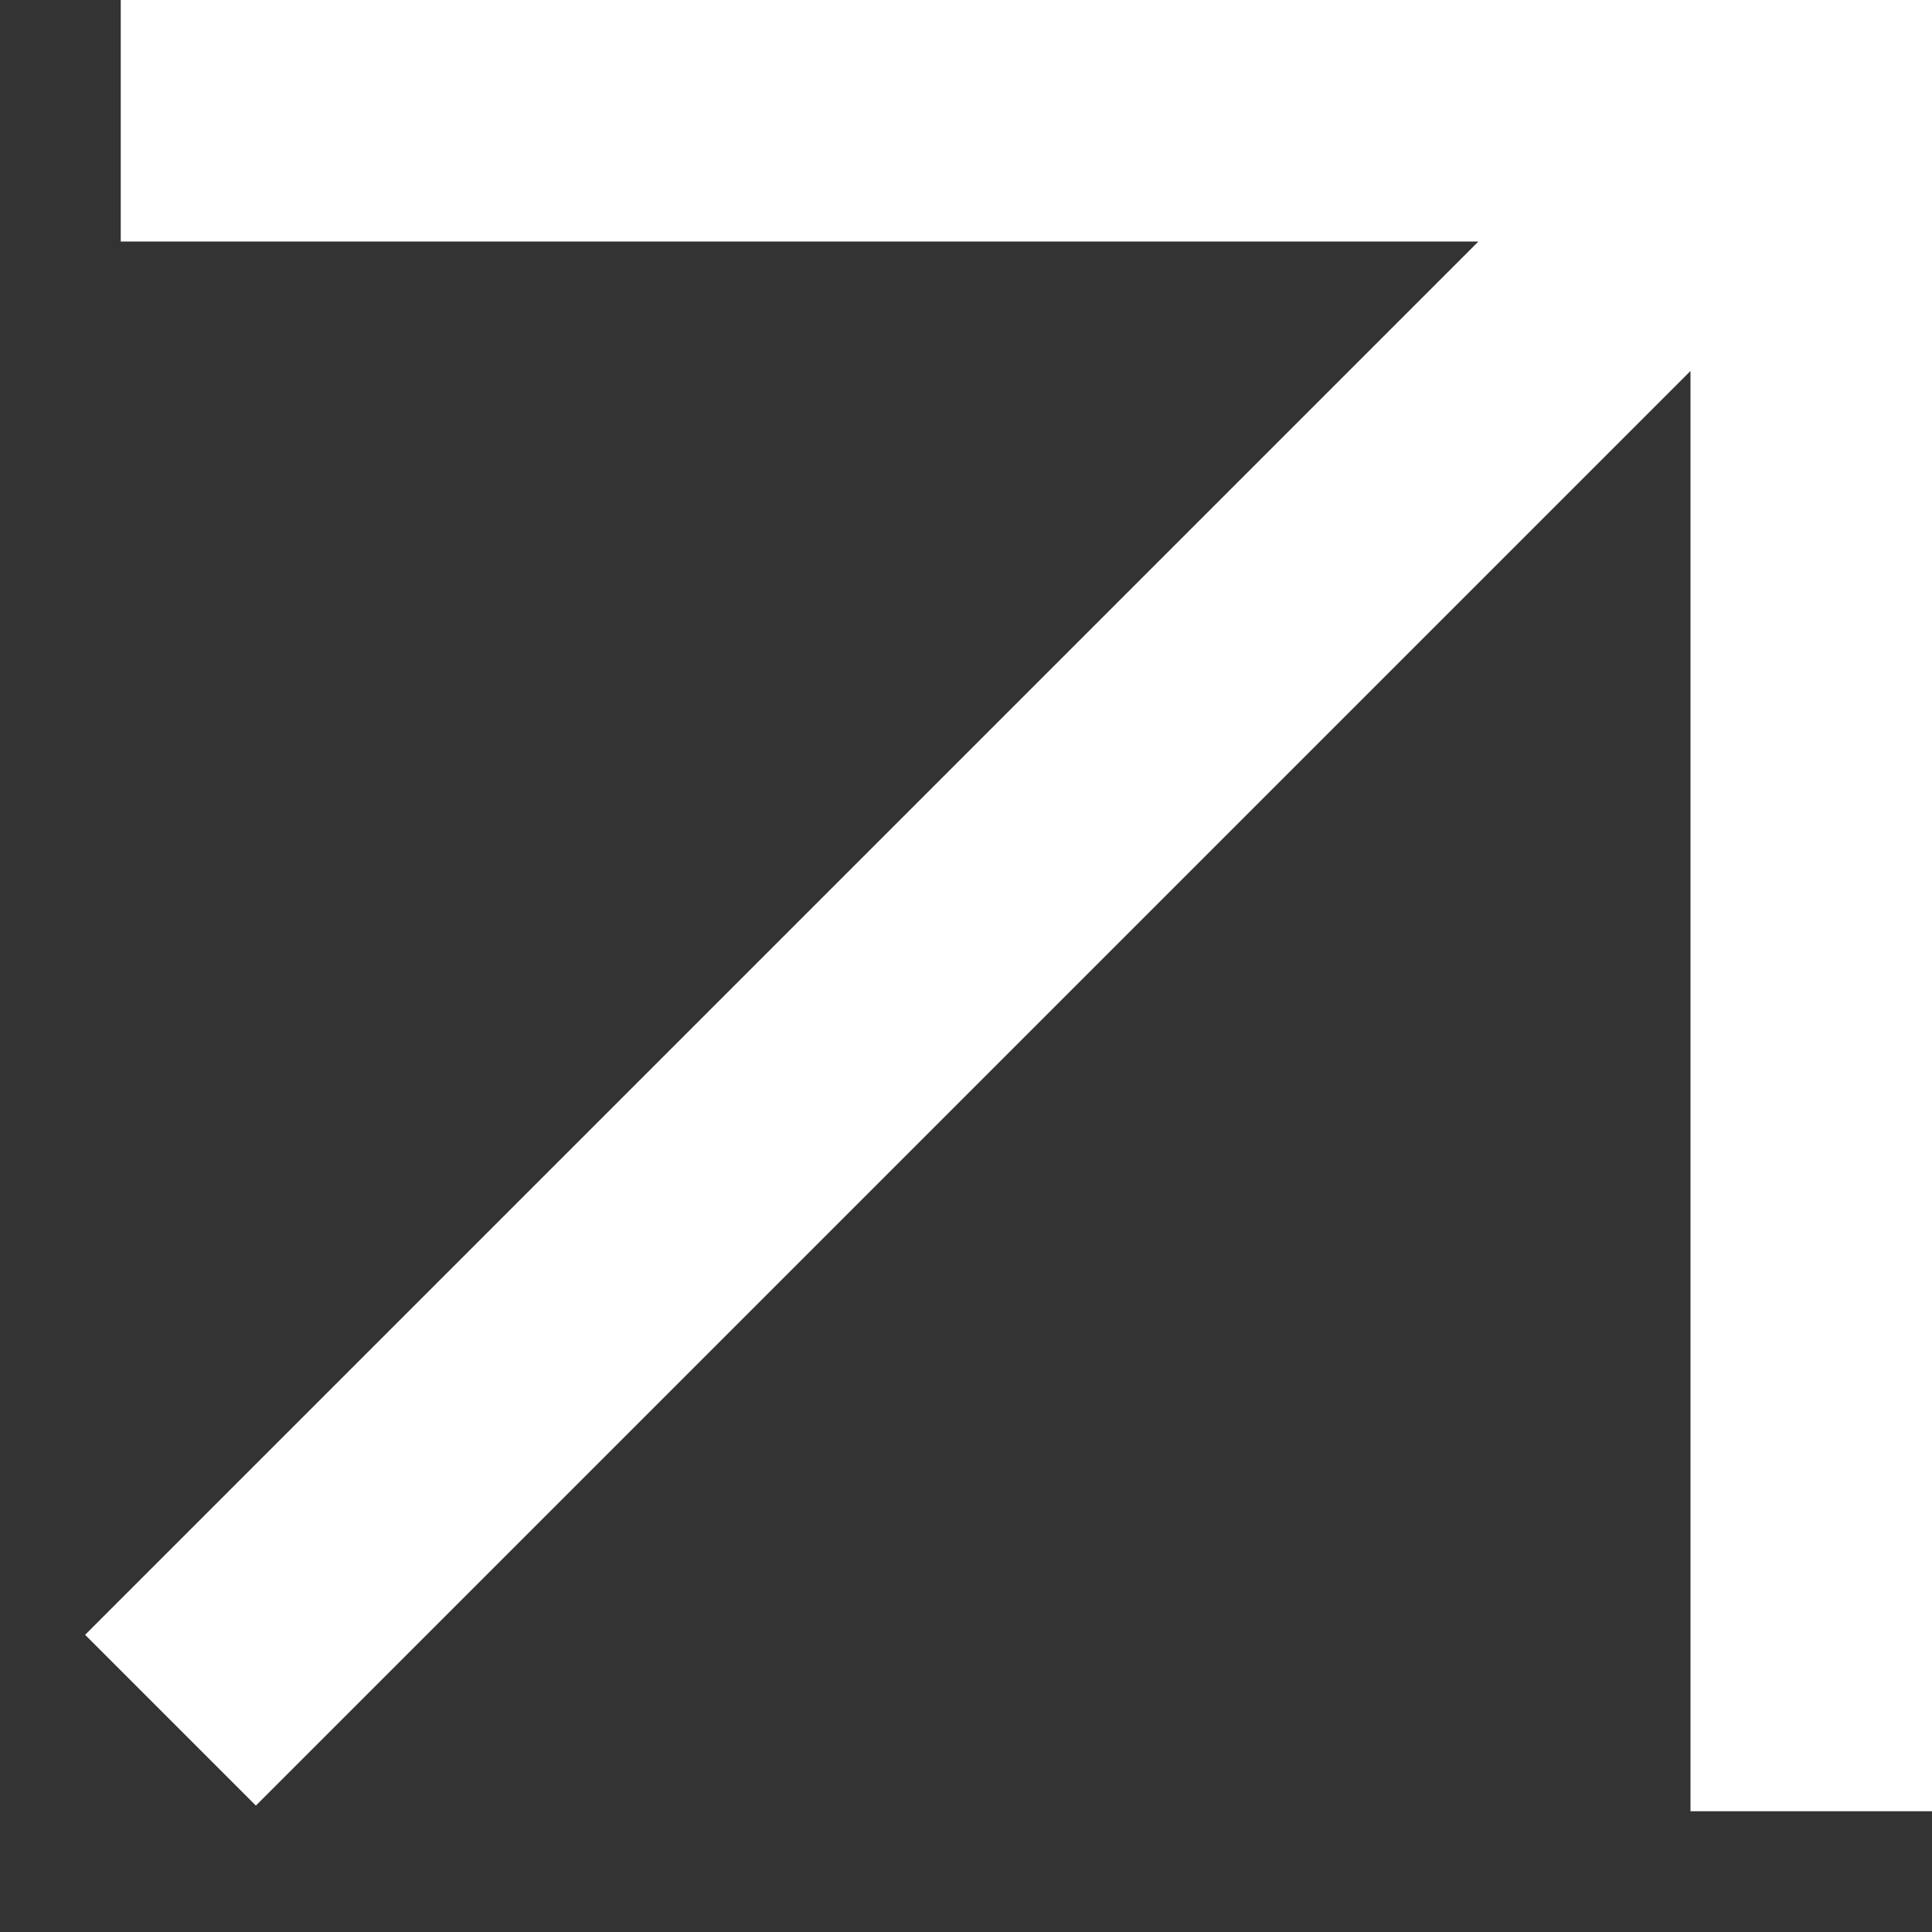 <svg width="8" height="8" viewBox="0 0 8 8" fill="none" xmlns="http://www.w3.org/2000/svg">
<rect x="0" y="0" width="8" height="8" fill="#333333" stroke="none"/>
<path d="M0.5 0.5L7.5 0.5V7.5M7.123 0.706L0.706 7.123" stroke="white"/>
</svg>
